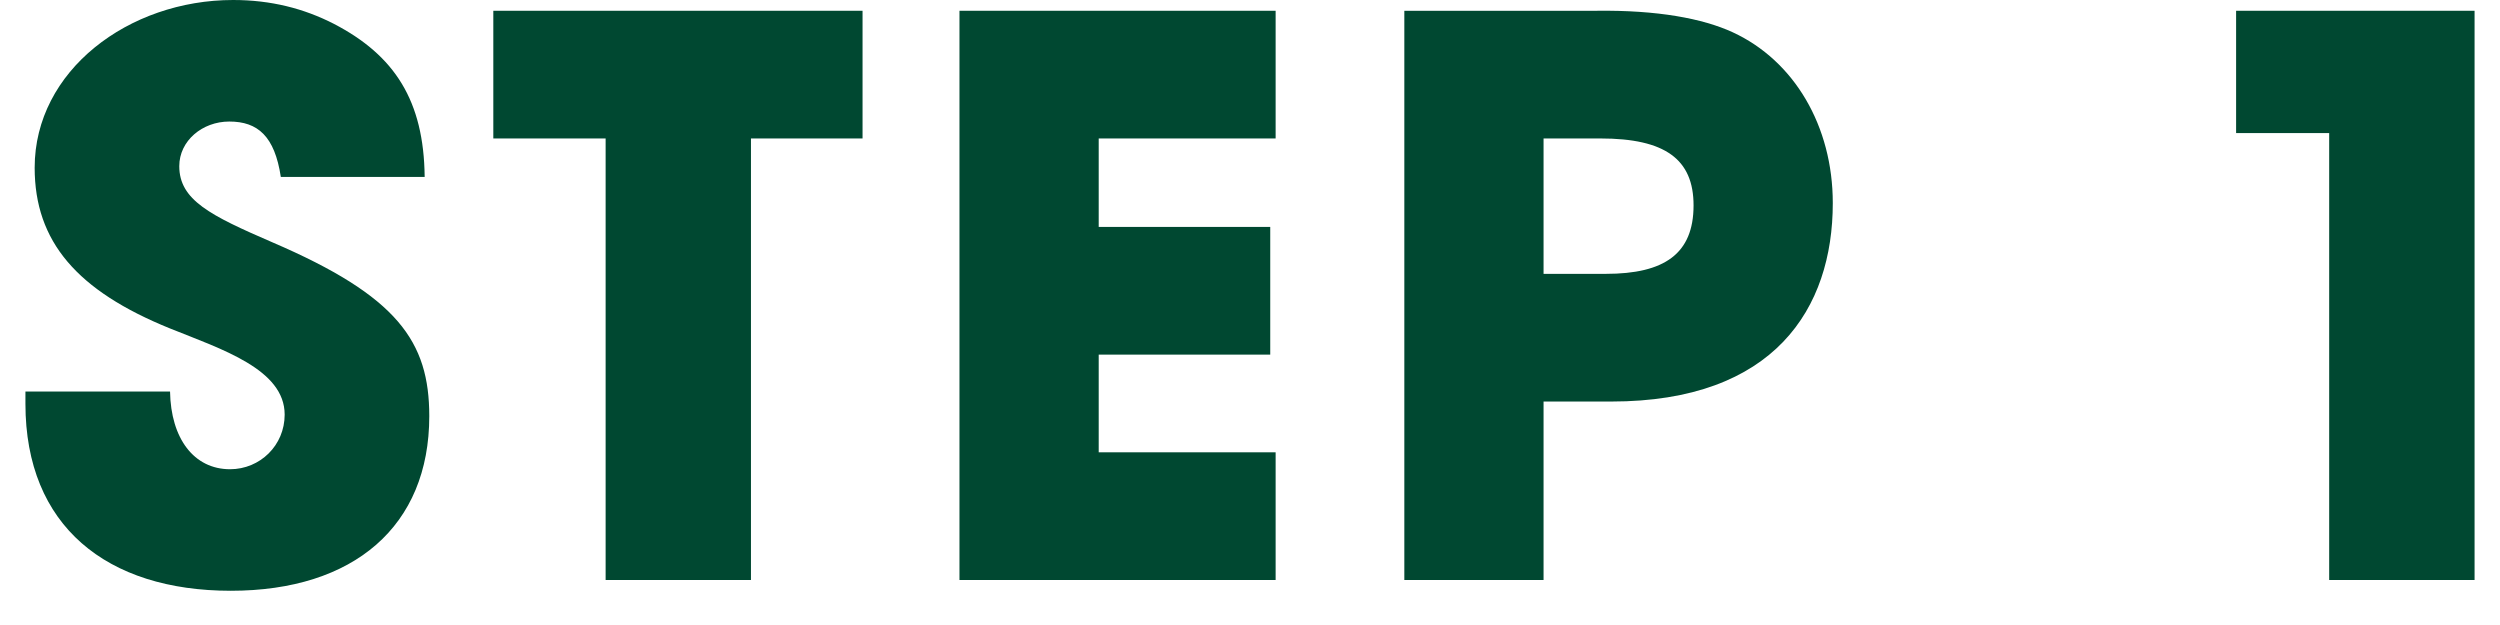 <svg width="52" height="13" viewBox="0 0 52 13" fill="none" xmlns="http://www.w3.org/2000/svg">
<path d="M51.471 12.064H48.447V2.768H46.511V0.224H51.471V12.064Z" fill="#004831"/>
<path d="M32.106 12.064H29.21V0.224H33.21C34.474 0.208 35.418 0.384 36.042 0.672C37.322 1.264 38.122 2.624 38.122 4.224C38.122 6.416 36.906 8.352 33.514 8.352H32.106V12.064ZM32.106 5.696H33.402C34.618 5.696 35.226 5.28 35.226 4.272C35.226 3.312 34.634 2.88 33.29 2.88H32.106V5.696Z" fill="#004831"/>
<path d="M26.533 12.064H19.957V0.224H26.533V2.88H22.853V4.72H26.421V7.376H22.853V9.408H26.533V12.064Z" fill="#004831"/>
<path d="M15.62 12.064H12.597V2.88H10.261V0.224H17.941V2.88H15.62V12.064Z" fill="#004831"/>
<path d="M8.833 3.68H5.841C5.713 2.832 5.361 2.528 4.769 2.528C4.209 2.528 3.729 2.928 3.729 3.456C3.729 4.16 4.369 4.48 5.665 5.04C8.273 6.16 8.929 7.104 8.929 8.656C8.929 10.944 7.361 12.288 4.801 12.288C2.225 12.288 0.529 10.944 0.529 8.4V8.144H3.537C3.553 9.12 4.033 9.76 4.785 9.76C5.409 9.76 5.921 9.264 5.921 8.624C5.921 7.68 4.609 7.264 3.537 6.832C1.601 6.048 0.721 5.024 0.721 3.488C0.721 1.472 2.673 0 4.849 0C5.633 0 6.321 0.176 6.945 0.496C8.209 1.152 8.817 2.096 8.833 3.68Z" fill="#004831"/>
</svg>
